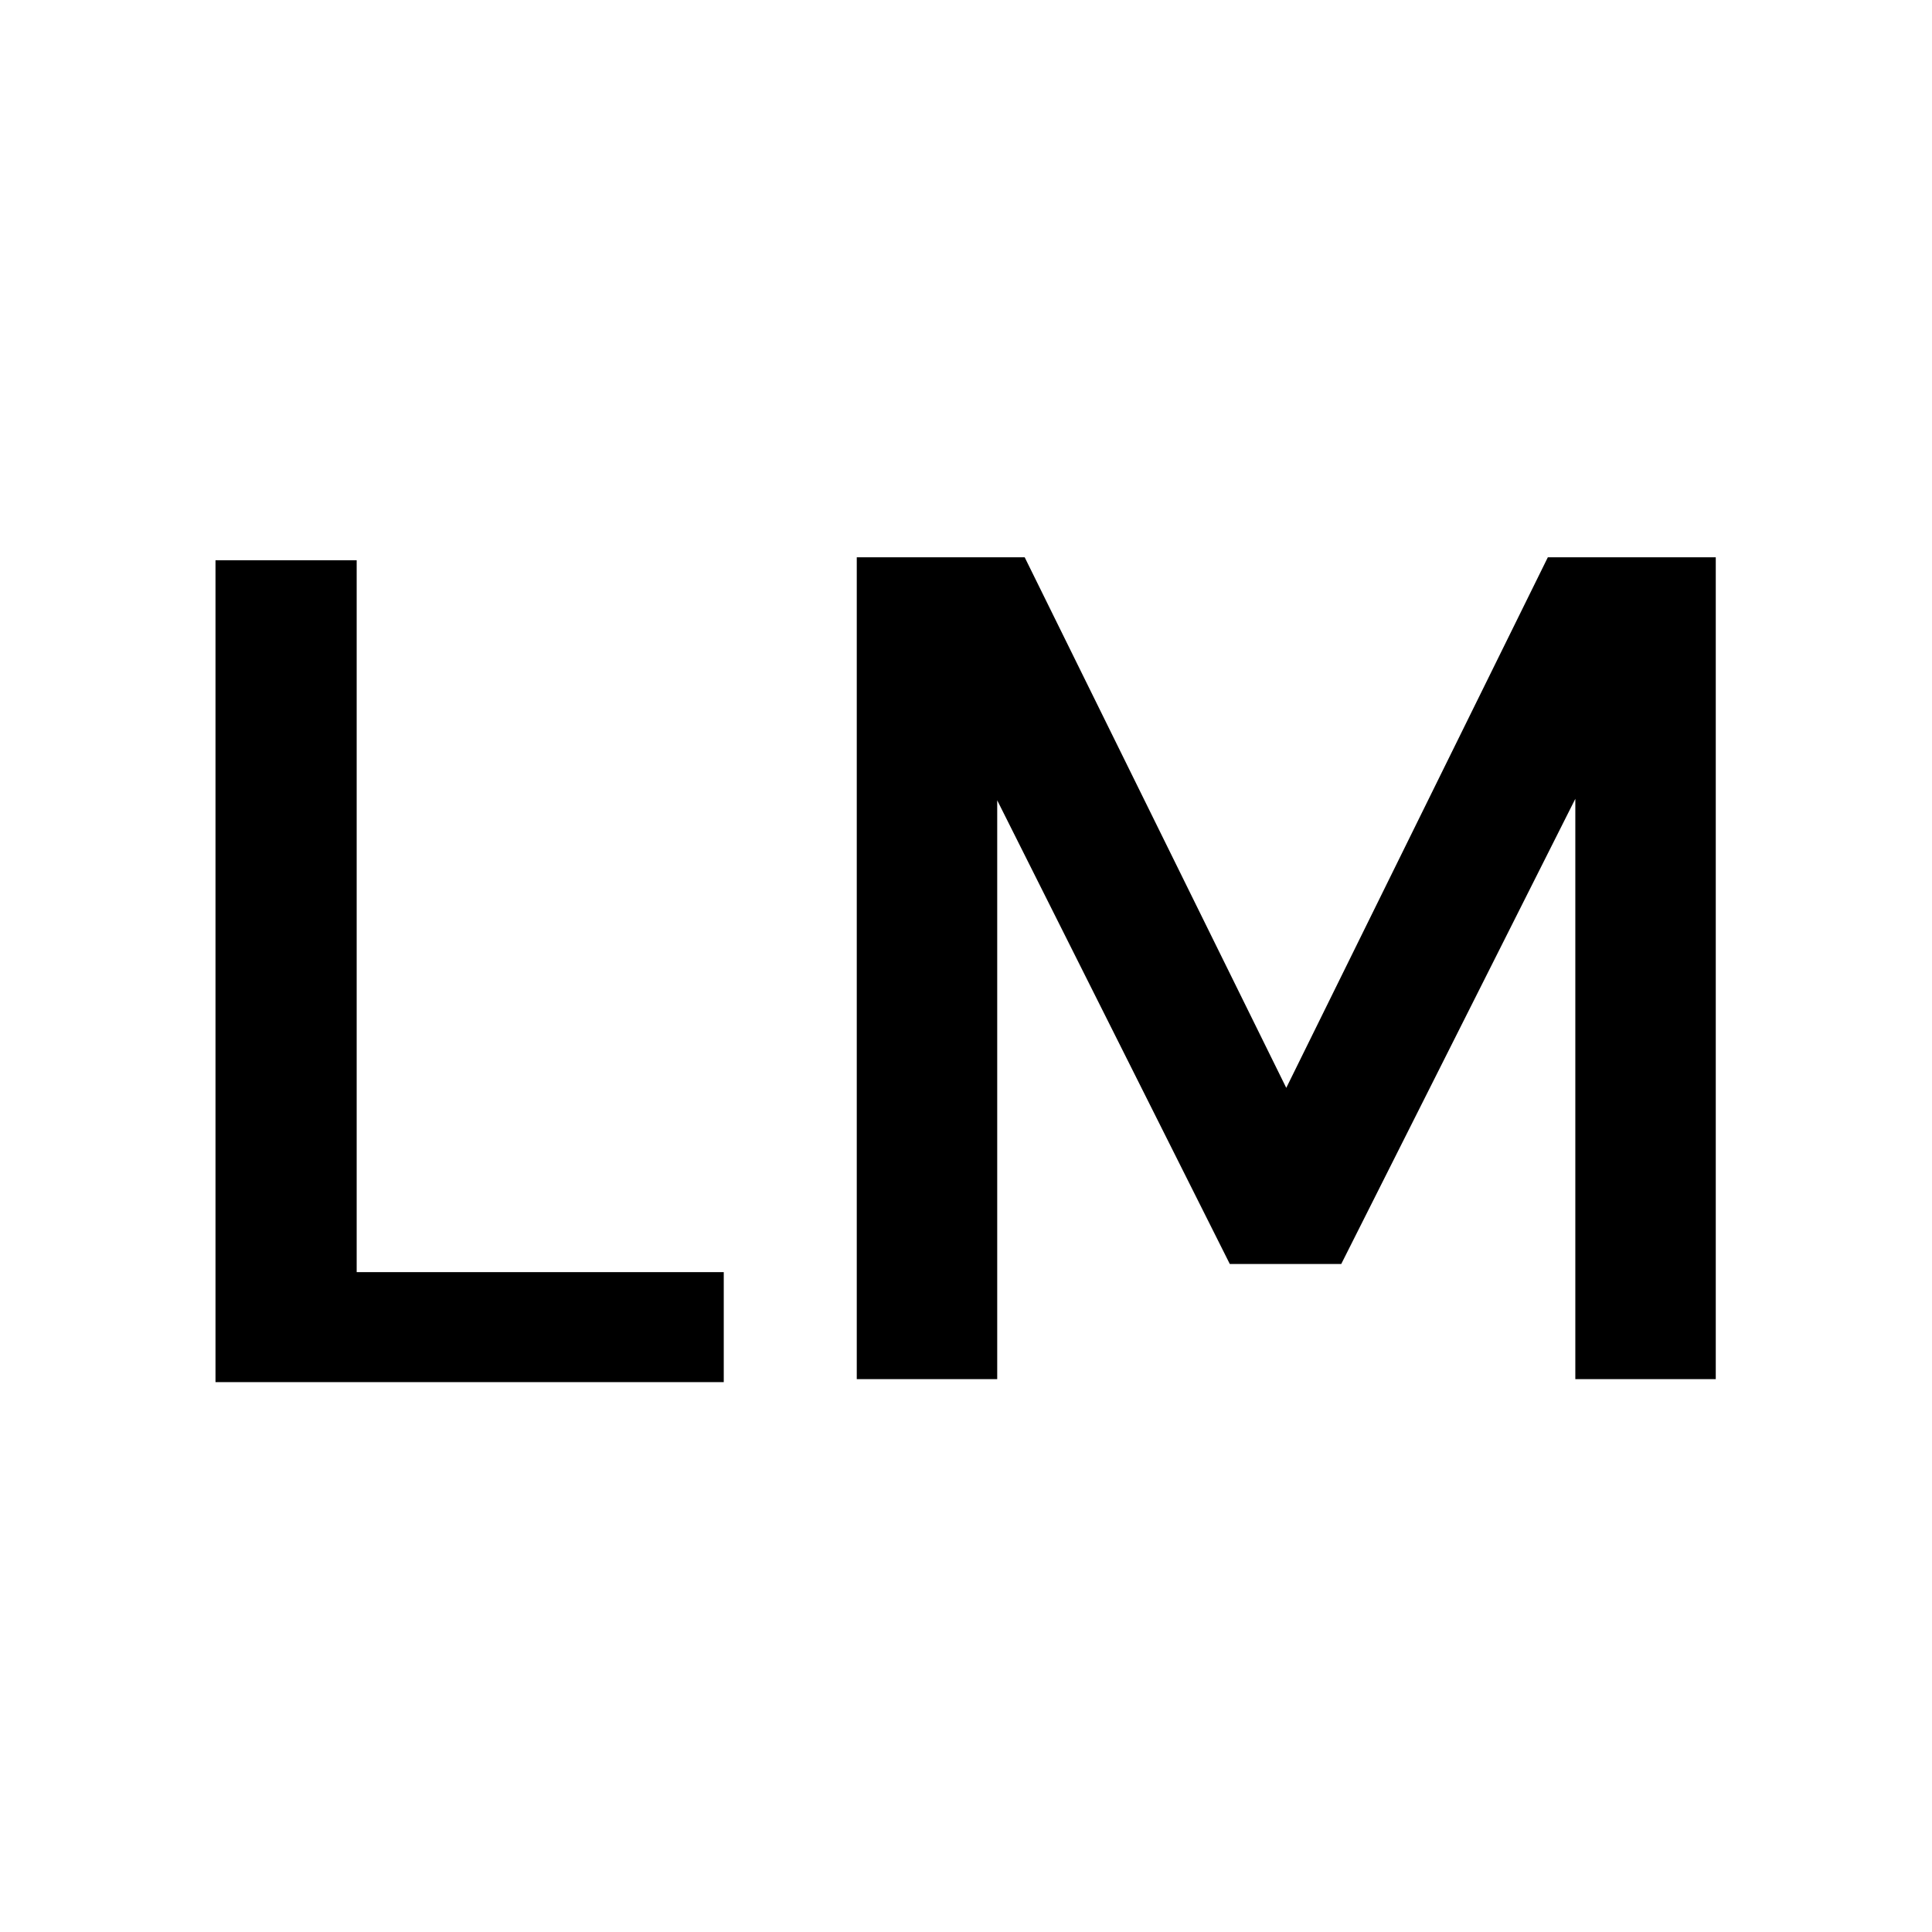 <svg xmlns="http://www.w3.org/2000/svg" version="1.1" xmlns:xlink="http://www.w3.org/1999/xlink" xmlns:svgjs="http://svgjs.com/svgjs" width="260" height="260"><svg xmlns="http://www.w3.org/2000/svg" width="260" height="260" viewBox="0 0 260 260"><g fill="#000" fill-rule="evenodd"><path d="M29 186V75.4h19v95.8h49.4V186zM115.3 185.6V75h22.6l35.2 71.4L208.3 75h22.6v110.6H212v-78.1l-31.5 62.6h-15l-31.3-62.4v77.9z"></path></g></svg><style>@media (prefers-color-scheme: light) { :root { filter: none; } }
@media (prefers-color-scheme: dark) { :root { filter: none; } }
</style></svg>